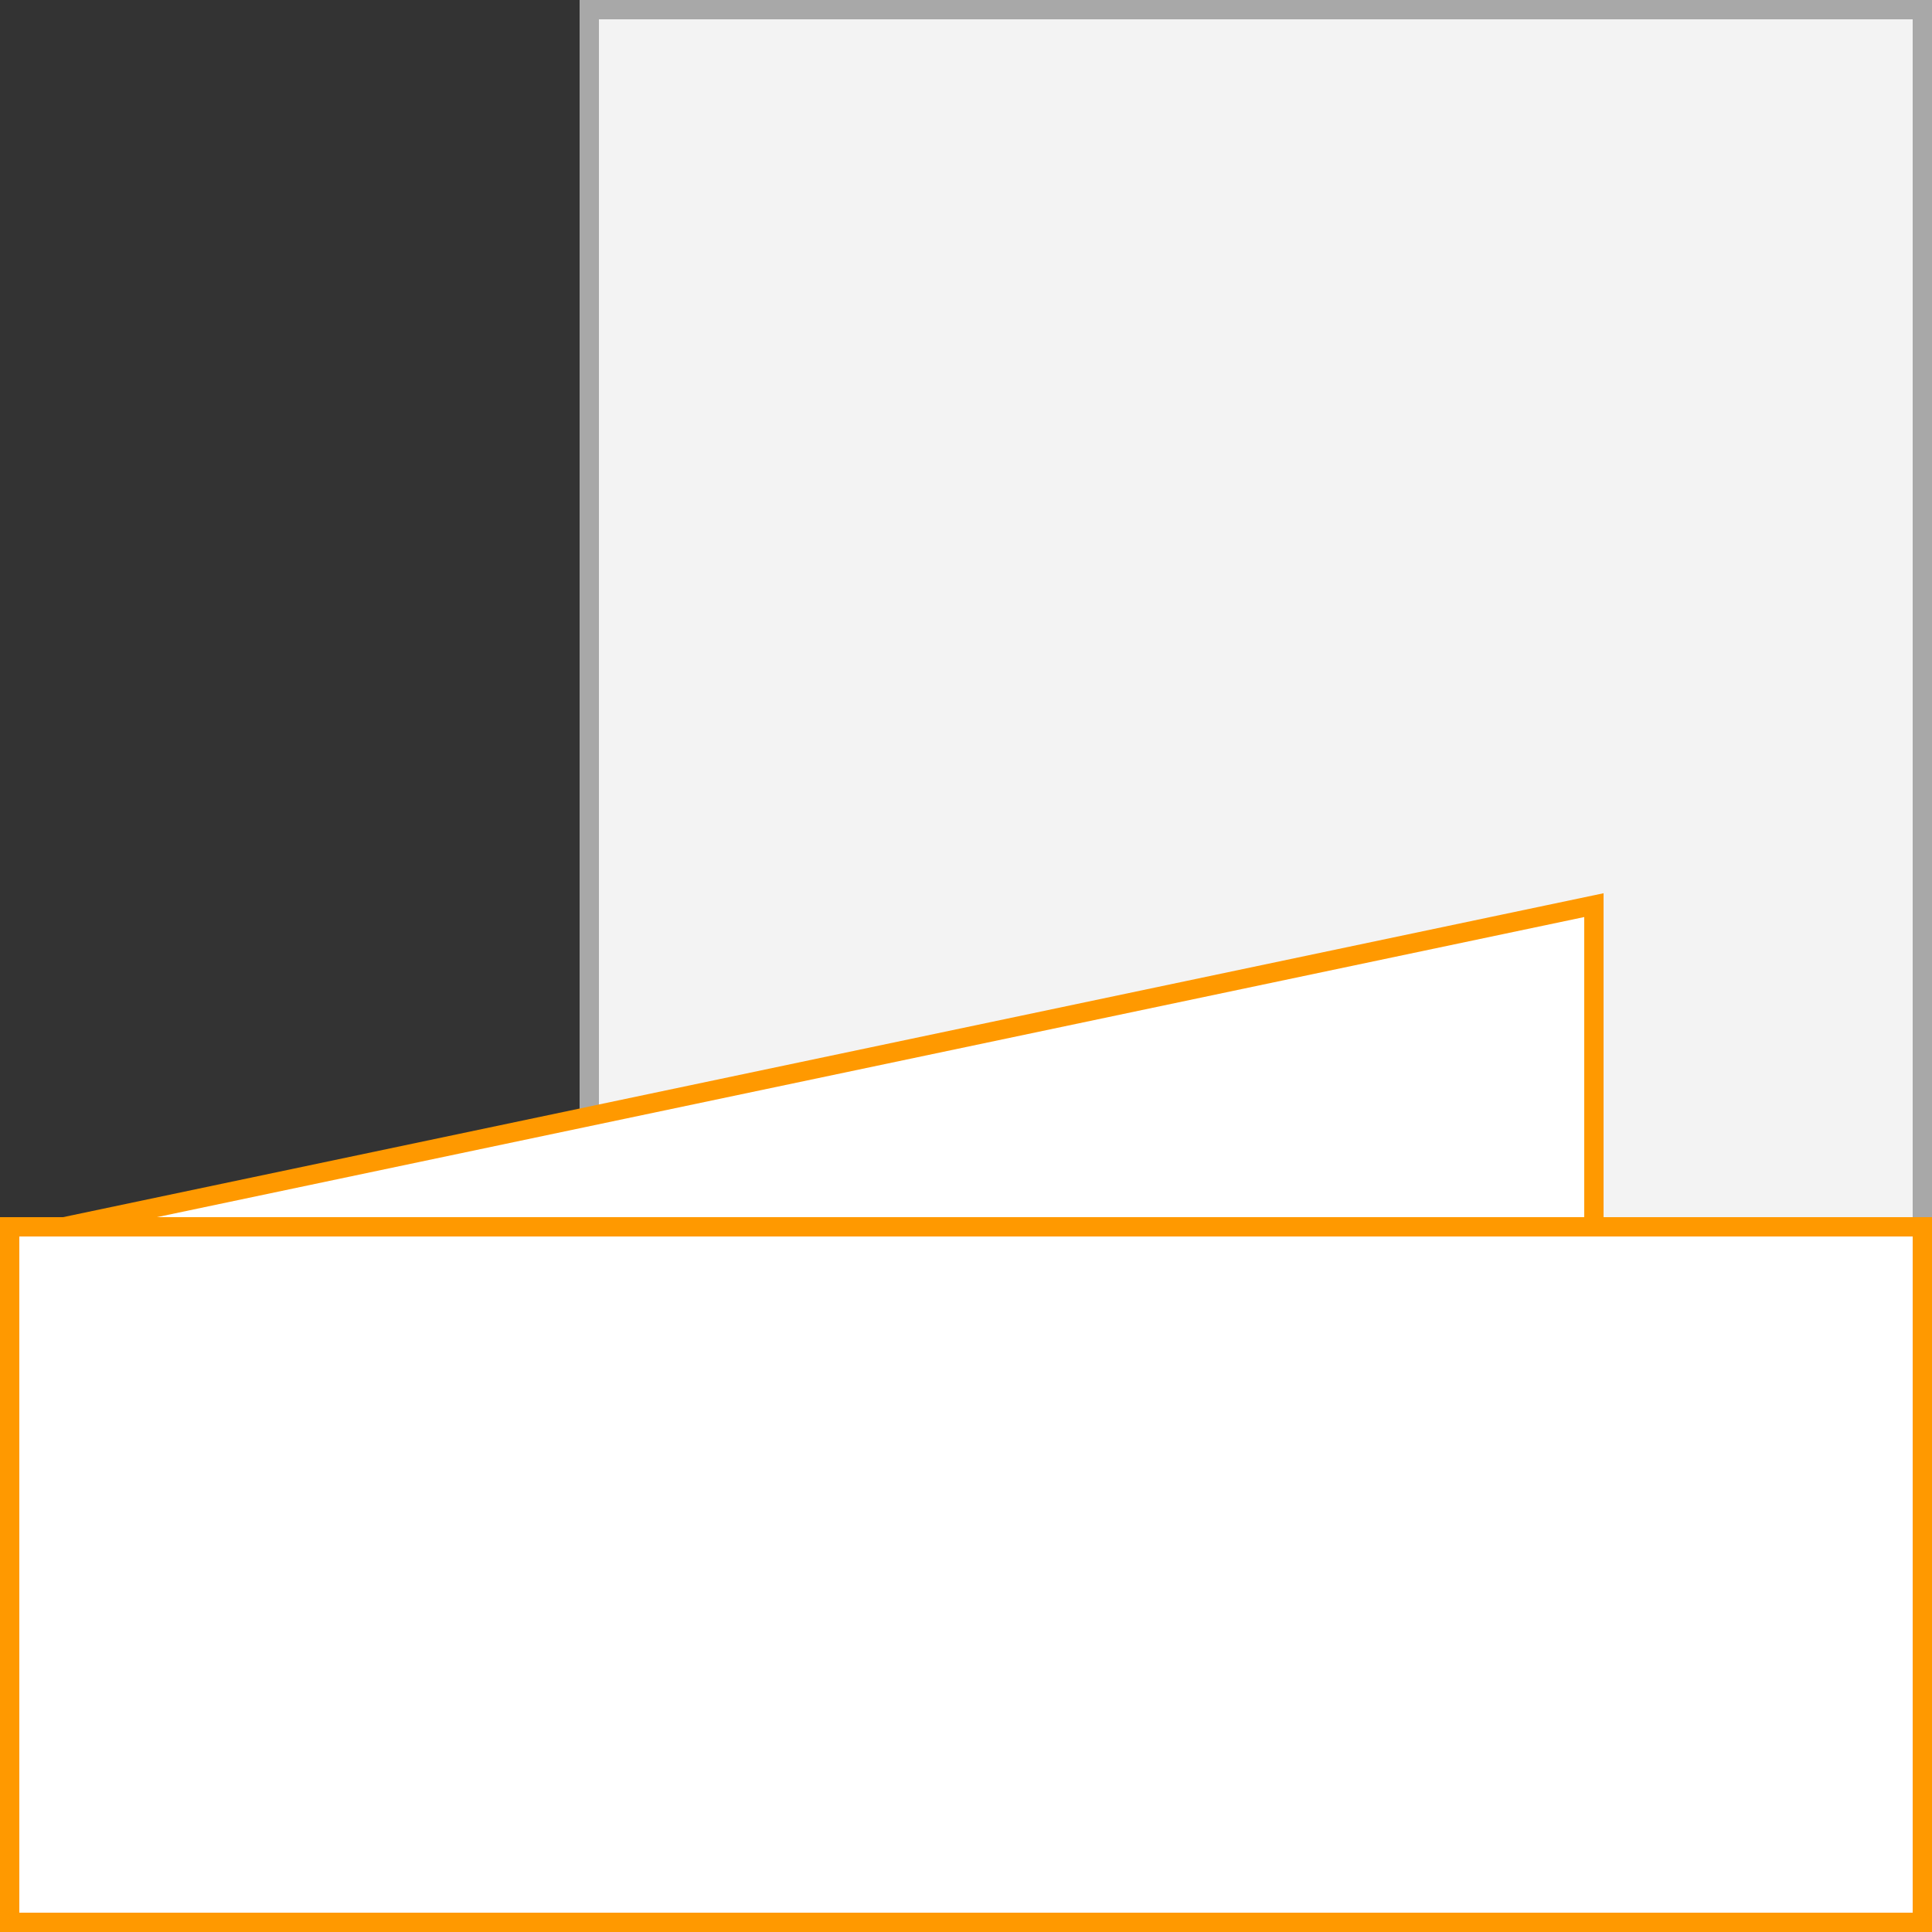 <svg xmlns="http://www.w3.org/2000/svg" width="100" height="100" viewBox="0 0 100 100"><rect x="0" y="0" width="100" height="100" fill="#333333" stroke="none"/><rect x="30.5" y="0.5" width="69" height="99" fill="#f3f3f3" stroke="#a8a8a8" stroke-miterlimit="10"/><polyline points="0.65 64.06 82.5 46.85 82.5 71" fill="#fff" stroke="#f90" stroke-miterlimit="10"/><rect x="0.5" y="63.5" width="99" height="36" fill="#fff"/><path d="M99,64V99H1V64H99m1-1H0v37H100V63Z" fill="#f90"/></svg>